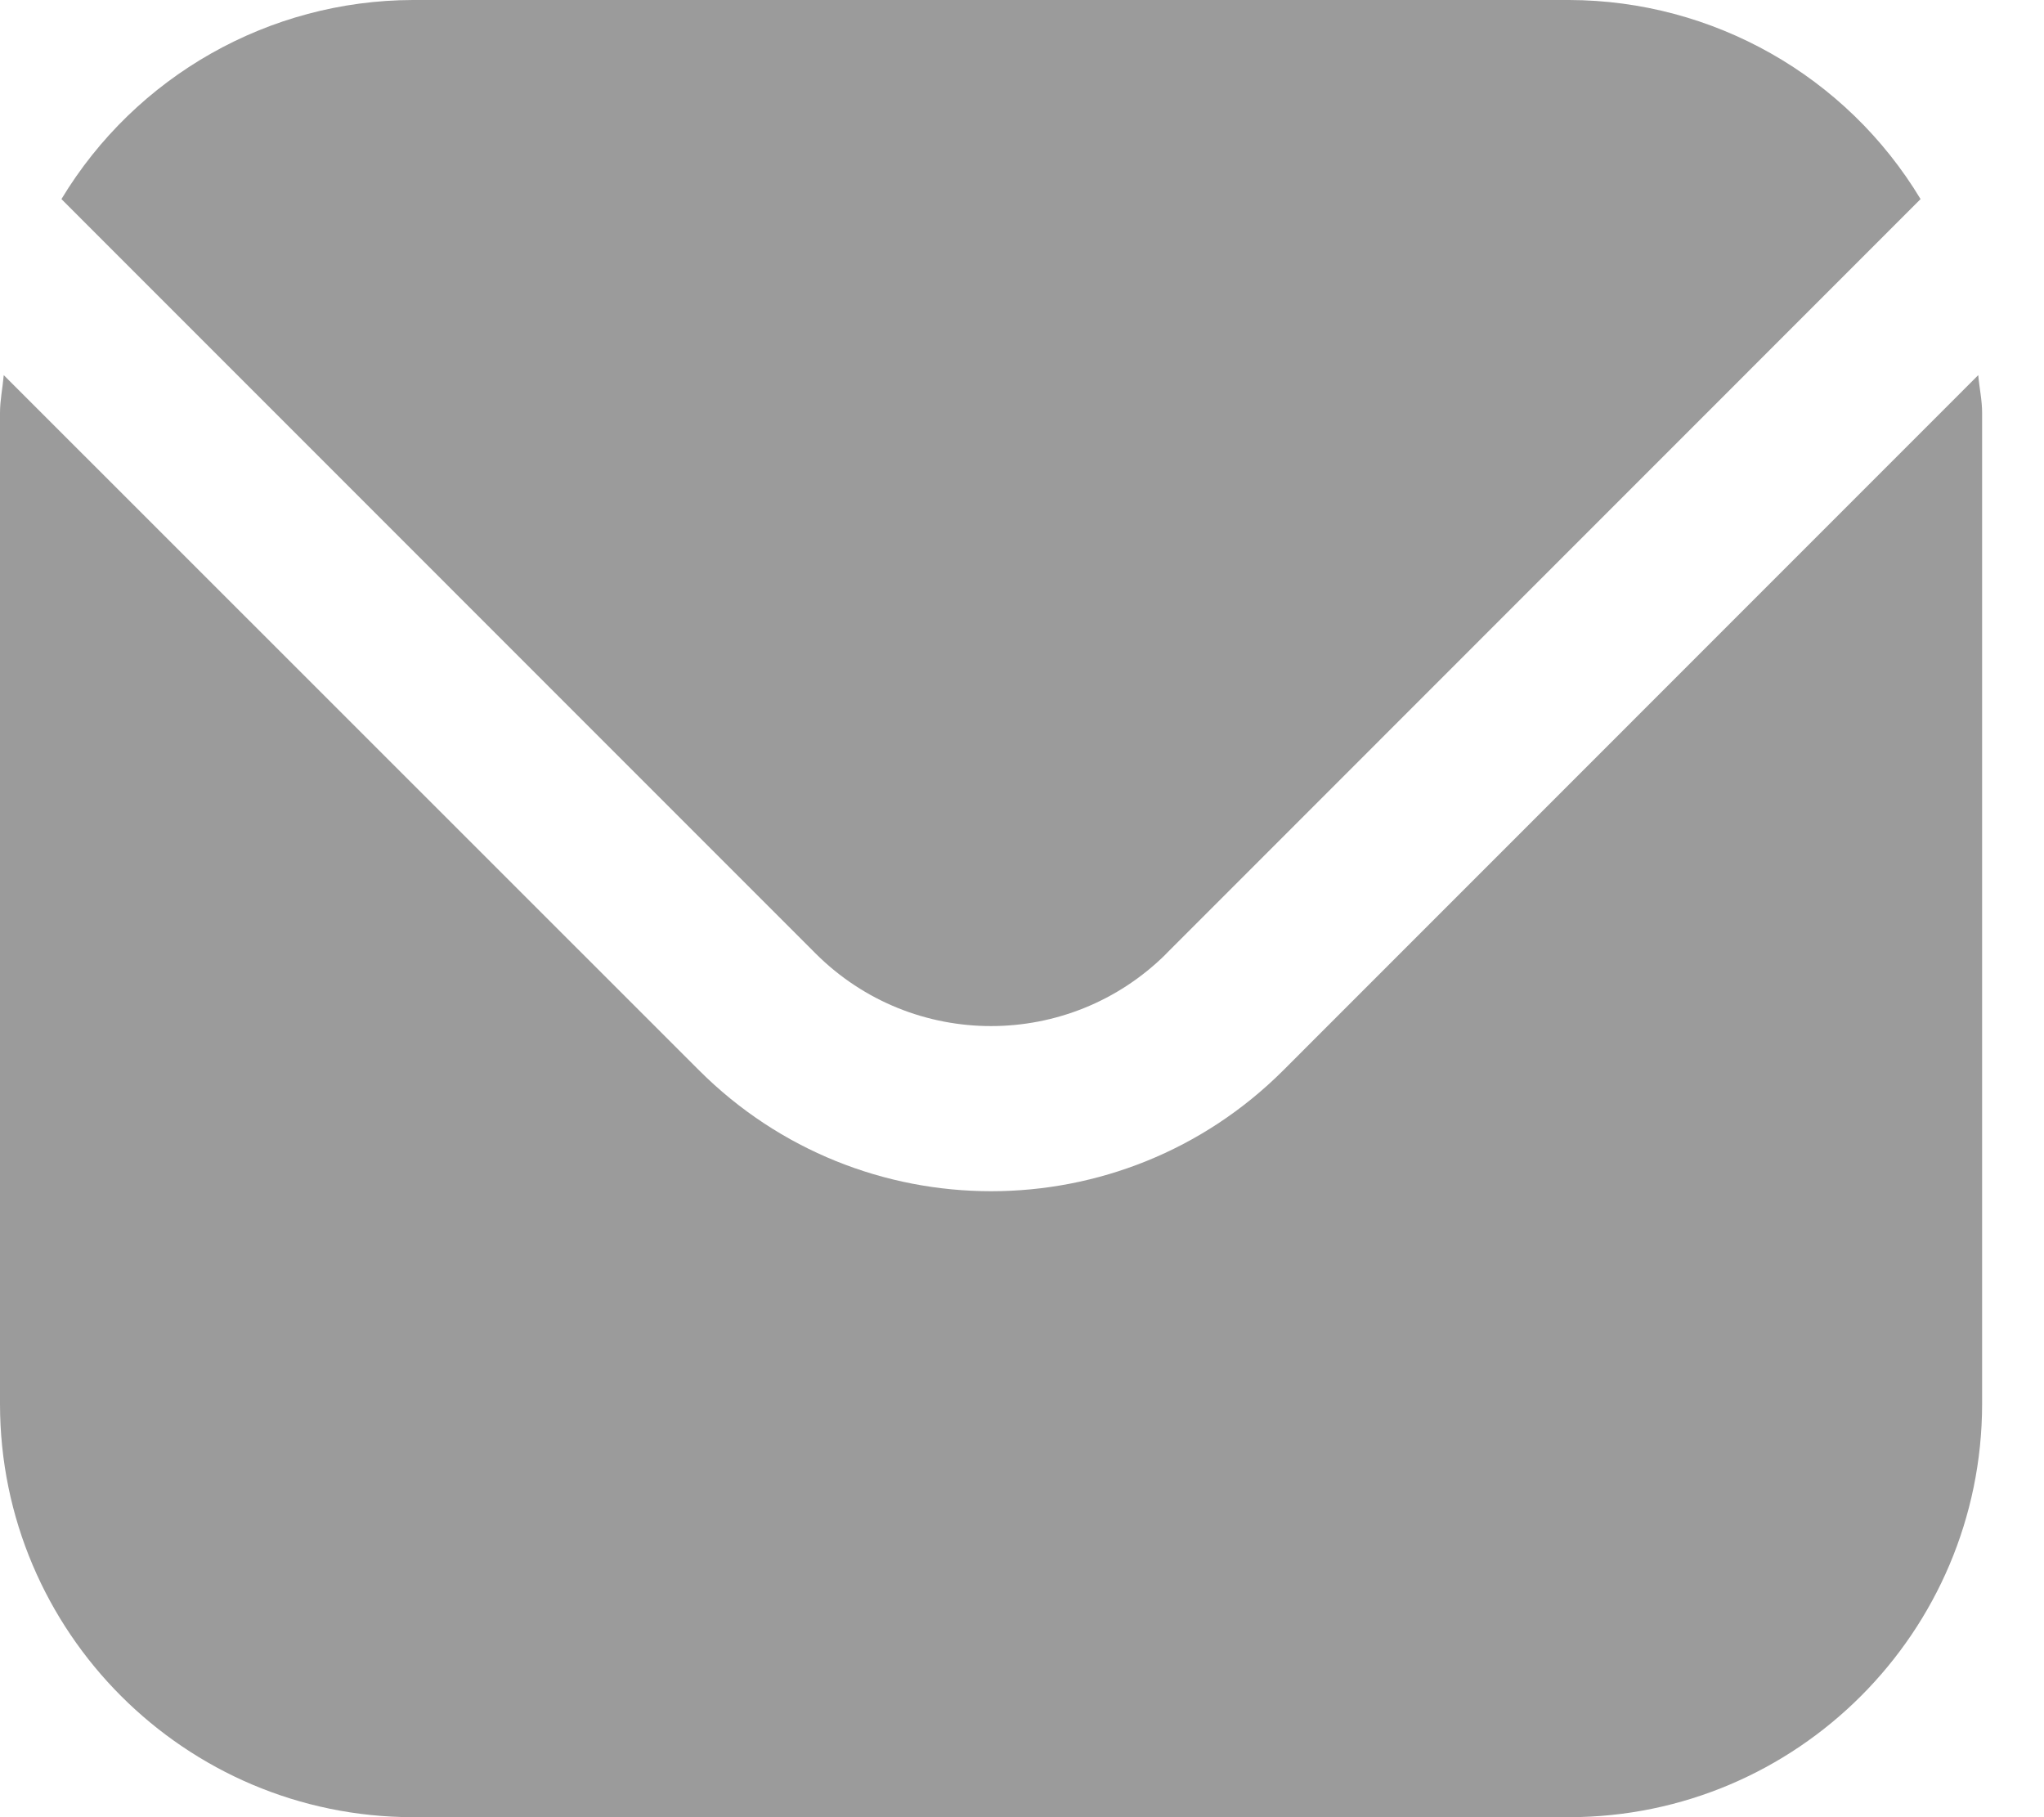 <svg xmlns="http://www.w3.org/2000/svg" width="18" height="16" viewBox="0 0 18 16">
    <g fill="none" fill-rule="evenodd">
        <g fill="#9B9B9B" fill-rule="nonzero">
            <g>
                <g>
                    <g>
                        <path d="M17.421 3.303L11.3 9.425c-1.421 1.418-3.722 1.418-5.143 0L.033 3.303c-.01.115-.033.22-.033.333v8.728C.002 14.37 1.63 15.998 3.636 16h10.182c2.007-.002 3.634-1.63 3.637-3.636V3.636c0-.114-.024-.218-.034-.333z" transform="translate(-30, -3705) translate(-1, 3421) translate(31, 282) translate(0, 2)"/>
                        <path d="M10.27 8.397l6.643-6.644C16.26.668 15.085.003 13.818 0H3.636C2.37.003 1.196.668.541 1.753l6.643 6.644c.853.85 2.233.85 3.087 0z" transform="translate(-30, -3705) translate(-1, 3421) translate(31, 282) translate(0, 2)"/>
                    </g>
                </g>
            </g>
        </g>
    </g>
</svg>
